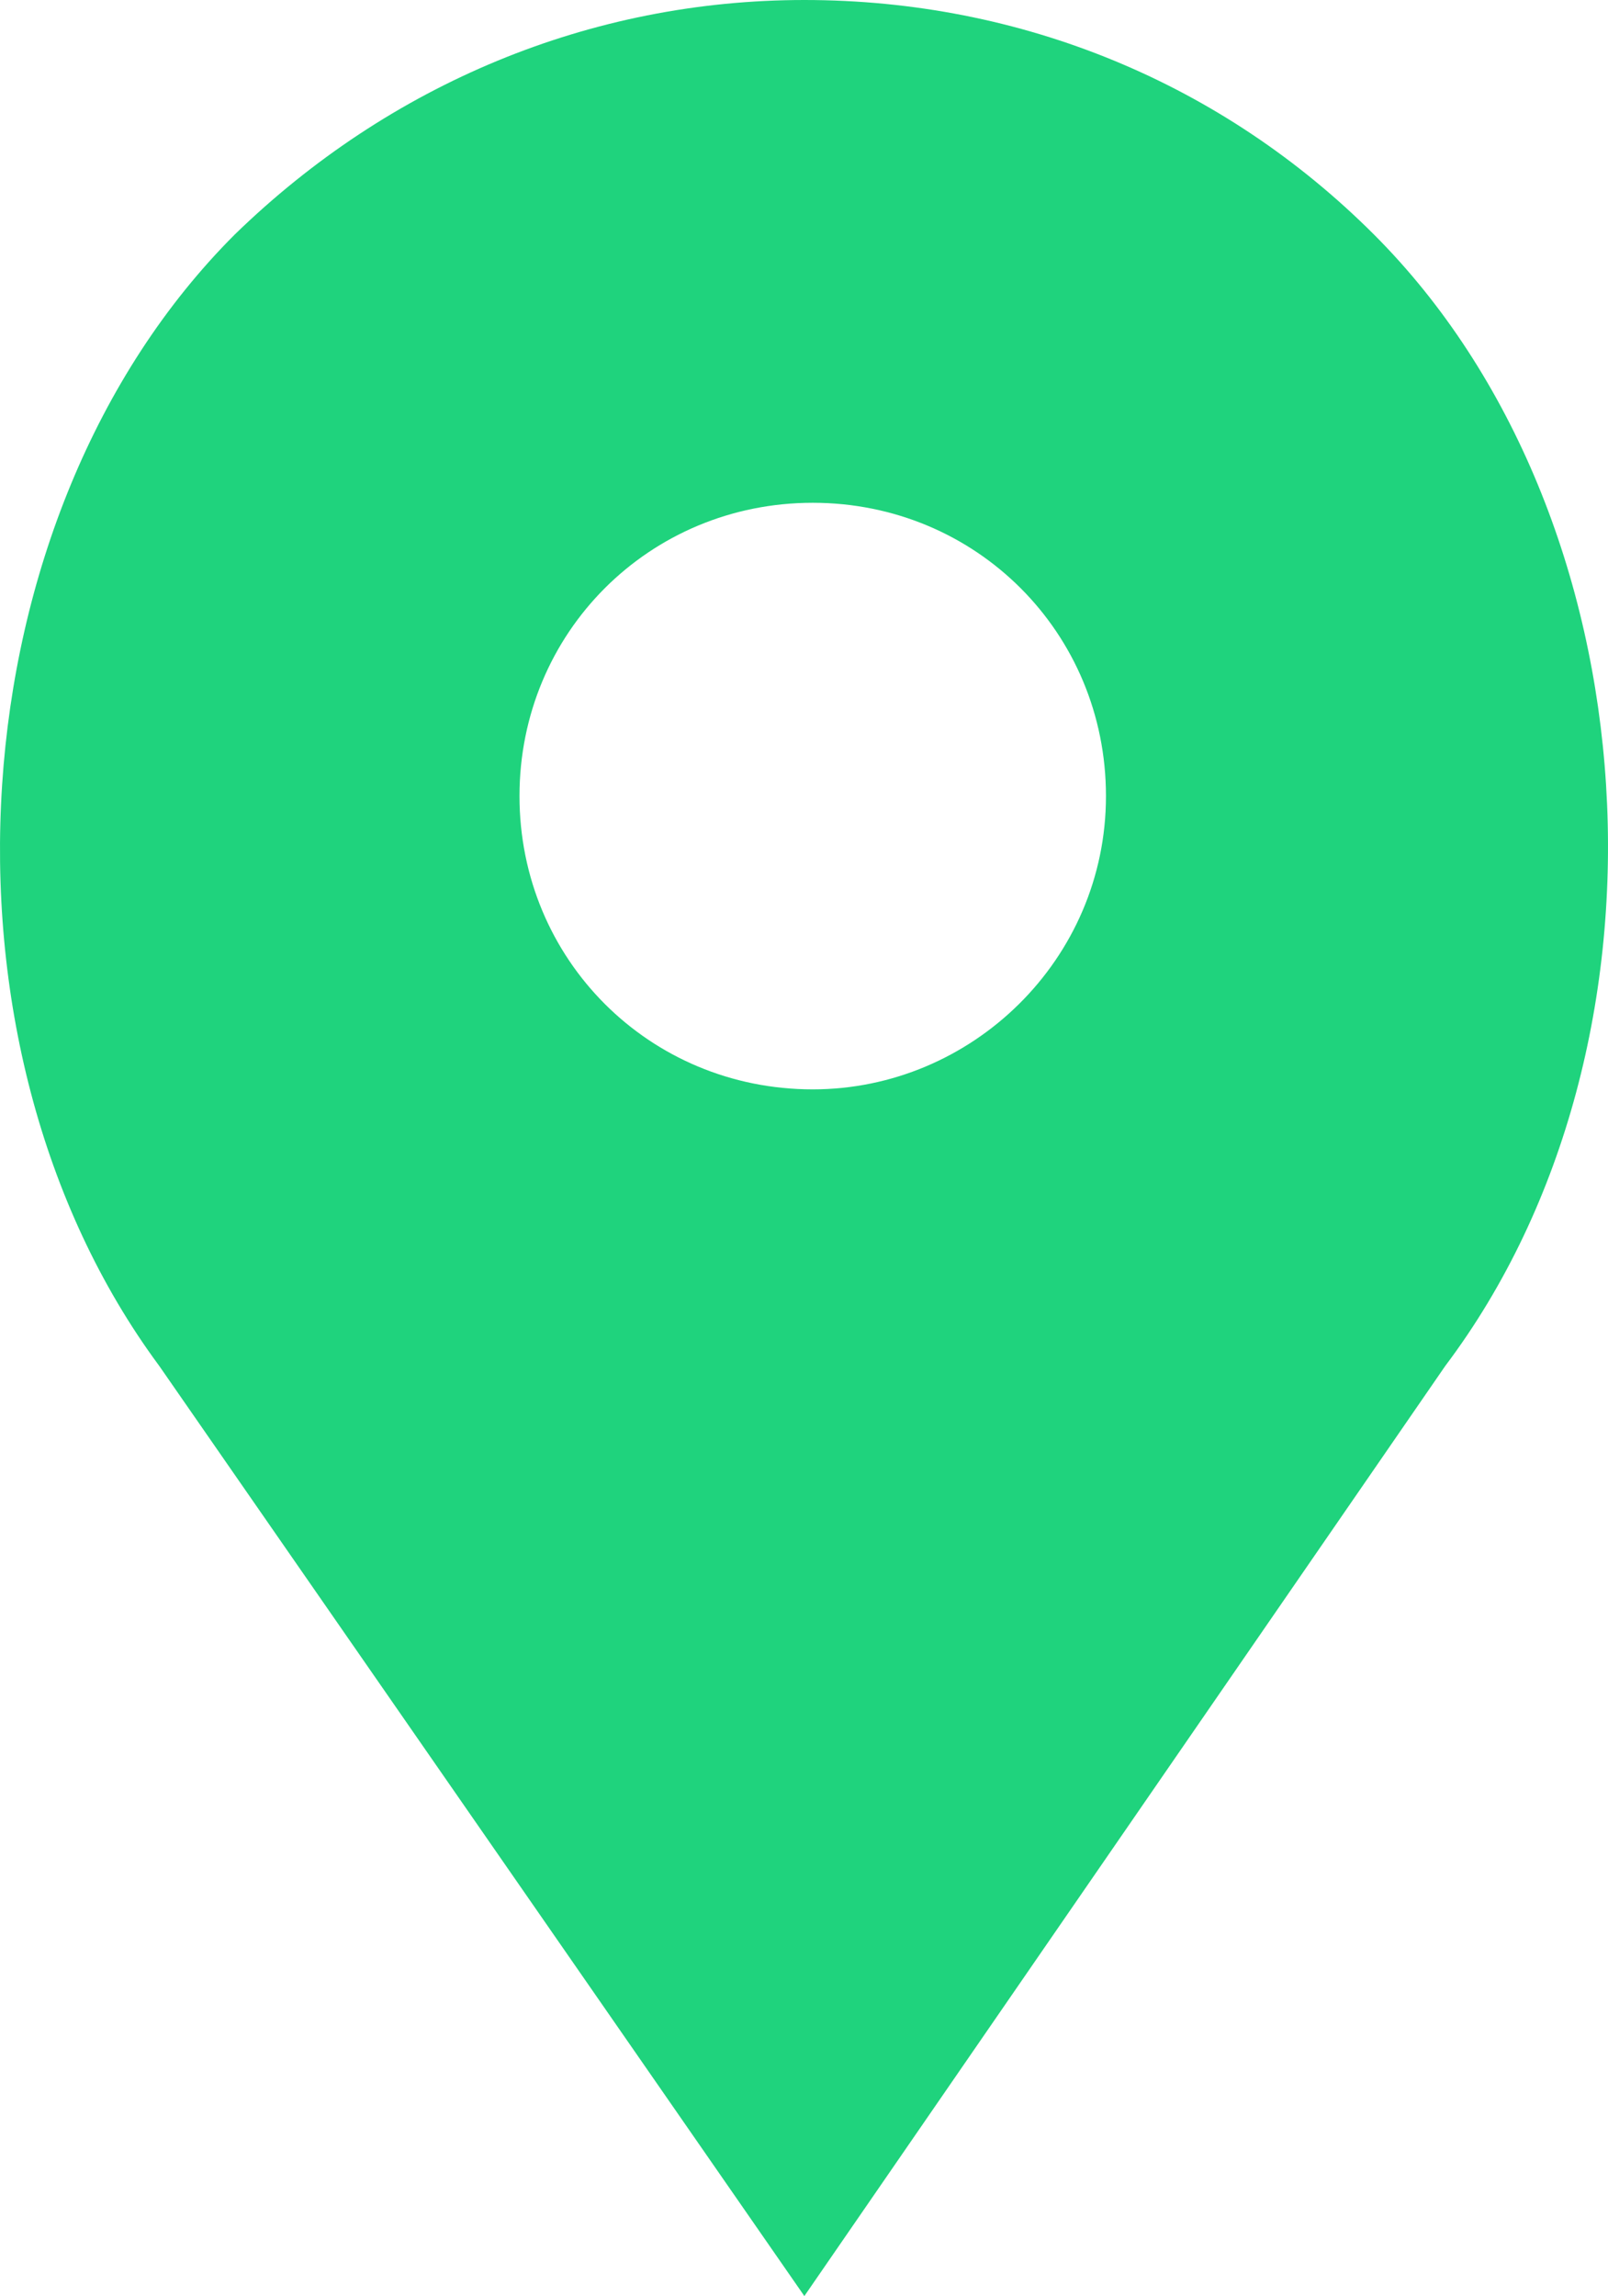 <?xml version="1.0" encoding="utf-8"?>
<!-- Generator: Adobe Illustrator 16.0.0, SVG Export Plug-In . SVG Version: 6.00 Build 0)  -->
<!DOCTYPE svg PUBLIC "-//W3C//DTD SVG 1.1//EN" "http://www.w3.org/Graphics/SVG/1.1/DTD/svg11.dtd">
<svg version="1.1" id="Capa_1" xmlns="http://www.w3.org/2000/svg" xmlns:xlink="http://www.w3.org/1999/xlink" x="0px" y="0px"
	 width="1600.013px" height="2284.226px" viewBox="-0.001 357.887 1600.013 2284.226"
	 enable-background="new -0.001 357.887 1600.013 2284.226" xml:space="preserve">
<path fill="#1FD37D" d="M1367.242,591.312c-150.059-150.059-350.137-233.424-566.889-233.424
	c-212.583,0-412.661,83.366-566.888,233.424c-279.275,279.276-312.622,804.481-75.029,1125.439l641.917,925.362l637.75-925.362
	C1679.865,1395.793,1646.518,870.588,1367.242,591.312z M808.691,1441.644c-162.563,0-291.78-129.217-291.78-291.78
	s129.217-291.781,291.78-291.781s291.78,129.218,291.78,291.781S967.086,1441.644,808.691,1441.644z"/>
</svg>
